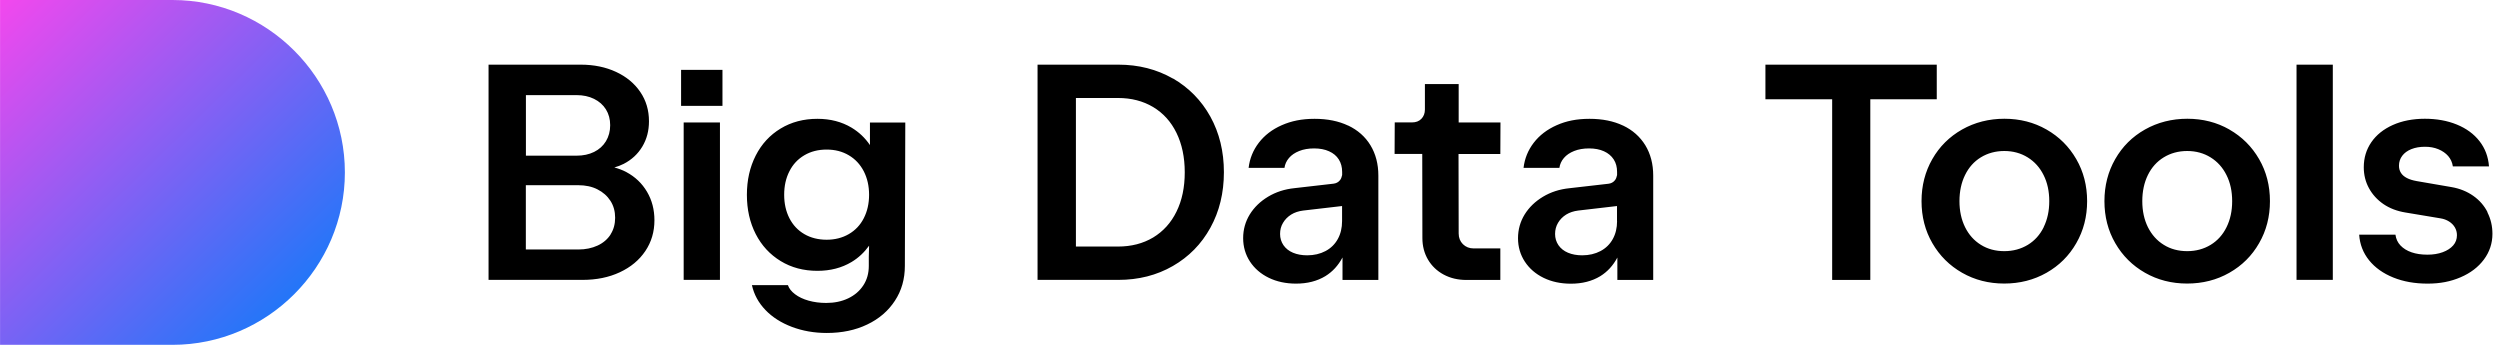 <?xml version="1.0" encoding="UTF-8"?>
<svg xmlns="http://www.w3.org/2000/svg" width="348" height="48" viewBox="0 0 348 48" fill="none">
  <path d="M87.207 23.96C86.677 23.68 86.107 23.47 85.517 23.31C85.967 23.18 86.407 23.02 86.817 22.81C87.927 22.24 88.787 21.44 89.407 20.41C90.027 19.38 90.337 18.21 90.337 16.88C90.337 15.35 89.937 13.99 89.127 12.8C88.317 11.61 87.197 10.68 85.757 10.01C84.317 9.34 82.677 9 80.837 9H68.007V38.96H81.087C83.027 38.96 84.757 38.61 86.277 37.9C87.797 37.19 88.977 36.21 89.827 34.95C90.677 33.69 91.097 32.26 91.097 30.66C91.097 29.19 90.757 27.87 90.067 26.7C89.377 25.53 88.427 24.62 87.197 23.96H87.207ZM73.207 13.24H80.247C81.157 13.24 81.977 13.41 82.687 13.76C83.397 14.11 83.957 14.6 84.347 15.23C84.737 15.86 84.937 16.59 84.937 17.43C84.937 18.27 84.737 19.01 84.347 19.66C83.957 20.3 83.407 20.8 82.697 21.15C81.987 21.5 81.177 21.67 80.247 21.67H73.207V13.24ZM84.997 32.64C84.567 33.3 83.967 33.82 83.187 34.18C82.407 34.54 81.517 34.73 80.497 34.73H73.197V25.78H80.497C81.507 25.78 82.407 25.97 83.167 26.36C83.937 26.75 84.537 27.28 84.977 27.96C85.417 28.65 85.627 29.43 85.627 30.31C85.627 31.19 85.417 31.97 84.987 32.63L84.997 32.64ZM94.807 14.74H100.567V9.73H94.807V14.74ZM95.167 38.96H100.217V17.05H95.167V38.97V38.96ZM121.107 20.21C120.427 19.2 119.567 18.39 118.537 17.77C117.167 16.95 115.587 16.54 113.787 16.54C111.857 16.54 110.157 16.99 108.667 17.89C107.177 18.79 106.017 20.04 105.197 21.65C104.377 23.26 103.967 25.08 103.967 27.12C103.967 29.16 104.377 30.98 105.197 32.58C106.017 34.18 107.177 35.43 108.667 36.34C110.157 37.25 111.867 37.7 113.787 37.7C115.587 37.7 117.167 37.29 118.537 36.47C119.507 35.89 120.317 35.12 120.977 34.2L120.937 35.73V37.01C120.937 38.04 120.687 38.94 120.177 39.72C119.667 40.5 118.967 41.1 118.067 41.53C117.167 41.96 116.147 42.17 115.007 42.17C114.127 42.17 113.307 42.06 112.557 41.85C111.807 41.64 111.177 41.34 110.677 40.96C110.167 40.58 109.837 40.16 109.677 39.69H104.667C104.957 40.99 105.577 42.14 106.547 43.15C107.517 44.16 108.747 44.94 110.227 45.5C111.707 46.06 113.327 46.35 115.087 46.35C117.197 46.35 119.077 45.96 120.717 45.17C122.357 44.39 123.637 43.29 124.567 41.87C125.497 40.46 125.957 38.84 125.957 37.01L126.017 17.06H121.097V20.22L121.107 20.21ZM120.237 30.38C119.747 31.34 119.047 32.07 118.147 32.59C117.247 33.11 116.217 33.37 115.067 33.37C113.917 33.37 112.857 33.11 111.967 32.59C111.067 32.07 110.377 31.33 109.887 30.38C109.397 29.42 109.157 28.33 109.157 27.11C109.157 25.89 109.397 24.79 109.887 23.84C110.367 22.88 111.067 22.14 111.967 21.61C112.867 21.08 113.897 20.82 115.067 20.82C116.237 20.82 117.247 21.08 118.147 21.61C119.047 22.14 119.737 22.88 120.237 23.84C120.727 24.8 120.977 25.89 120.977 27.11C120.977 28.33 120.727 29.43 120.237 30.38ZM163.257 10.93C161.027 9.65 158.497 9 155.667 9H144.427V38.96H155.667C158.487 38.96 161.017 38.32 163.257 37.03C165.487 35.75 167.237 33.97 168.487 31.7C169.737 29.43 170.367 26.86 170.367 23.97C170.367 21.08 169.737 18.51 168.487 16.24C167.227 13.97 165.487 12.2 163.257 10.91V10.93ZM163.767 29.46C163.007 31.02 161.917 32.21 160.517 33.06C159.107 33.9 157.477 34.32 155.627 34.32H149.767V13.64H155.627C157.477 13.64 159.107 14.06 160.517 14.9C161.917 15.74 163.007 16.94 163.767 18.5C164.527 20.06 164.917 21.88 164.917 23.98C164.917 26.08 164.537 27.9 163.767 29.46ZM187.657 17.48C186.327 16.85 184.777 16.54 182.987 16.54C181.197 16.54 179.757 16.84 178.417 17.43C177.077 18.02 176.017 18.84 175.227 19.87C174.437 20.9 173.957 22.07 173.807 23.37H178.797C178.867 22.86 179.077 22.4 179.427 21.99C179.777 21.58 180.247 21.26 180.847 21.02C181.447 20.78 182.137 20.66 182.927 20.66C183.717 20.66 184.417 20.79 185.007 21.06C185.597 21.32 186.047 21.7 186.357 22.19C186.667 22.68 186.827 23.26 186.827 23.93V24.36C186.767 24.65 186.677 24.9 186.527 25.08C186.297 25.37 185.987 25.53 185.607 25.57L180.197 26.19C178.827 26.33 177.597 26.73 176.517 27.38C175.437 28.03 174.587 28.85 173.967 29.85C173.357 30.85 173.047 31.95 173.047 33.15C173.047 34.35 173.367 35.45 173.997 36.41C174.627 37.37 175.507 38.13 176.617 38.67C177.727 39.21 178.997 39.48 180.407 39.48C181.987 39.48 183.347 39.13 184.487 38.44C185.497 37.82 186.287 36.95 186.877 35.84V38.97H191.867V24.44C191.867 22.83 191.497 21.42 190.767 20.22C190.037 19.02 188.997 18.11 187.677 17.48H187.657ZM186.817 30.77C186.817 31.73 186.617 32.56 186.217 33.28C185.817 34 185.247 34.56 184.507 34.95C183.767 35.34 182.917 35.54 181.957 35.54C181.217 35.54 180.557 35.42 179.987 35.18C179.417 34.94 178.977 34.59 178.657 34.13C178.347 33.67 178.187 33.15 178.187 32.57C178.187 31.99 178.317 31.48 178.597 31.02C178.867 30.56 179.247 30.17 179.727 29.87C180.207 29.57 180.767 29.39 181.397 29.31L186.817 28.68V30.77ZM203.057 11.7H198.347V15.25C198.347 15.78 198.177 16.21 197.857 16.54C197.527 16.88 197.097 17.04 196.547 17.04H194.147L194.127 21.43H197.977L197.997 33.14C197.997 34.25 198.257 35.25 198.777 36.14C199.297 37.02 200.027 37.72 200.957 38.22C201.887 38.72 202.947 38.97 204.117 38.97H208.847V34.58H205.127C204.527 34.58 204.037 34.38 203.637 33.99C203.247 33.6 203.047 33.1 203.047 32.5L203.027 21.44H208.847L208.867 17.05H203.047V11.7H203.057ZM225.927 17.48C224.597 16.85 223.047 16.54 221.257 16.54C219.467 16.54 218.017 16.84 216.687 17.43C215.357 18.02 214.287 18.84 213.497 19.87C212.707 20.9 212.227 22.07 212.077 23.37H217.067C217.137 22.86 217.347 22.4 217.697 21.99C218.047 21.58 218.517 21.26 219.117 21.02C219.717 20.78 220.407 20.66 221.197 20.66C221.987 20.66 222.687 20.79 223.277 21.06C223.857 21.32 224.307 21.7 224.627 22.19C224.947 22.68 225.097 23.26 225.097 23.93V24.37C225.037 24.66 224.947 24.91 224.797 25.09C224.567 25.38 224.257 25.54 223.877 25.58L218.457 26.2C217.087 26.34 215.857 26.74 214.777 27.39C213.697 28.04 212.847 28.86 212.227 29.86C211.617 30.86 211.307 31.96 211.307 33.16C211.307 34.36 211.627 35.46 212.257 36.42C212.887 37.38 213.767 38.14 214.877 38.68C215.987 39.22 217.257 39.49 218.667 39.49C220.247 39.49 221.607 39.14 222.747 38.45C223.757 37.83 224.547 36.96 225.137 35.85V38.97H230.127V24.44C230.127 22.83 229.757 21.42 229.027 20.22C228.287 19.02 227.257 18.11 225.937 17.48H225.927ZM225.097 30.77C225.097 31.73 224.897 32.56 224.497 33.28C224.097 34 223.527 34.56 222.787 34.95C222.047 35.34 221.197 35.54 220.237 35.54C219.497 35.54 218.837 35.42 218.267 35.18C217.697 34.94 217.257 34.59 216.937 34.13C216.627 33.67 216.467 33.15 216.467 32.57C216.467 31.99 216.607 31.48 216.877 31.02C217.147 30.56 217.527 30.17 218.007 29.87C218.497 29.57 219.047 29.39 219.677 29.31L225.087 28.68V30.77H225.097ZM269.587 9H245.747V13.82H255.037V38.97H260.347V13.82H269.597V9H269.587ZM284.877 18.03C283.127 17.03 281.167 16.53 279.017 16.53C276.867 16.53 274.887 17.03 273.117 18.03C271.357 19.03 269.977 20.4 268.977 22.15C267.977 23.9 267.477 25.85 267.477 28C267.477 30.15 267.977 32.11 268.987 33.85C269.997 35.6 271.377 36.97 273.127 37.97C274.877 38.97 276.837 39.47 278.987 39.47C281.137 39.47 283.117 38.97 284.877 37.97C286.637 36.97 288.017 35.6 289.017 33.85C290.027 32.1 290.527 30.15 290.527 28C290.527 25.85 290.027 23.89 289.017 22.15C288.007 20.4 286.627 19.03 284.877 18.03ZM284.487 31.62C283.967 32.68 283.227 33.5 282.277 34.08C281.317 34.66 280.227 34.96 278.997 34.96C277.767 34.96 276.687 34.67 275.737 34.08C274.787 33.49 274.057 32.67 273.537 31.62C273.017 30.56 272.757 29.36 272.757 28C272.757 26.64 273.017 25.42 273.537 24.36C274.057 23.3 274.787 22.48 275.737 21.9C276.687 21.32 277.777 21.02 278.997 21.02C280.217 21.02 281.307 21.32 282.257 21.91C283.207 22.5 283.947 23.32 284.467 24.37C284.997 25.42 285.257 26.63 285.257 28C285.257 29.37 284.997 30.56 284.477 31.62H284.487ZM310.337 18.03C308.587 17.03 306.627 16.53 304.477 16.53C302.327 16.53 300.347 17.03 298.577 18.03C296.807 19.03 295.437 20.4 294.437 22.15C293.437 23.9 292.937 25.85 292.937 28C292.937 30.15 293.437 32.11 294.447 33.85C295.457 35.6 296.837 36.97 298.587 37.97C300.337 38.97 302.297 39.47 304.447 39.47C306.597 39.47 308.577 38.97 310.327 37.97C312.087 36.97 313.467 35.6 314.467 33.85C315.477 32.1 315.977 30.15 315.977 28C315.977 25.85 315.477 23.89 314.467 22.15C313.457 20.4 312.077 19.03 310.327 18.03H310.337ZM309.937 31.62C309.417 32.68 308.677 33.5 307.727 34.08C306.777 34.66 305.677 34.96 304.457 34.96C303.237 34.96 302.137 34.67 301.197 34.08C300.247 33.5 299.517 32.67 298.987 31.62C298.467 30.56 298.207 29.36 298.207 28C298.207 26.64 298.467 25.42 298.987 24.36C299.507 23.3 300.247 22.48 301.197 21.9C302.147 21.32 303.237 21.02 304.457 21.02C305.677 21.02 306.767 21.32 307.717 21.91C308.667 22.5 309.407 23.32 309.927 24.37C310.457 25.42 310.717 26.63 310.717 28C310.717 29.37 310.457 30.56 309.937 31.62ZM319.677 38.96H324.727V9H319.677V38.96ZM346.277 29.56C345.817 28.64 345.147 27.87 344.277 27.26C343.407 26.65 342.397 26.24 341.237 26.04L336.417 25.21C335.857 25.11 335.397 24.97 335.037 24.78C334.677 24.59 334.397 24.36 334.217 24.07C334.027 23.78 333.937 23.45 333.937 23.06C333.937 22.55 334.087 22.09 334.387 21.69C334.687 21.29 335.107 20.98 335.657 20.76C336.207 20.54 336.837 20.43 337.547 20.43C338.257 20.43 338.857 20.54 339.417 20.77C339.977 21 340.437 21.32 340.787 21.72C341.137 22.13 341.357 22.61 341.437 23.16H346.467C346.367 21.82 345.927 20.65 345.147 19.65C344.367 18.65 343.317 17.88 341.997 17.34C340.677 16.8 339.187 16.53 337.537 16.53C335.887 16.53 334.367 16.82 333.077 17.4C331.787 17.98 330.787 18.78 330.087 19.8C329.387 20.82 329.037 21.98 329.037 23.28C329.037 24.34 329.277 25.31 329.757 26.19C330.237 27.07 330.907 27.81 331.777 28.41C332.647 29 333.667 29.39 334.837 29.58L339.697 30.39C340.157 30.46 340.557 30.61 340.907 30.83C341.257 31.05 341.527 31.33 341.717 31.65C341.907 31.98 342.007 32.34 342.007 32.74C342.007 33.28 341.837 33.76 341.487 34.16C341.137 34.56 340.647 34.88 340.017 35.11C339.387 35.34 338.687 35.45 337.897 35.45C337.057 35.45 336.317 35.34 335.687 35.12C335.047 34.9 334.537 34.58 334.147 34.17C333.757 33.76 333.527 33.26 333.447 32.67H328.397C328.487 34.01 328.947 35.2 329.777 36.23C330.607 37.26 331.737 38.06 333.147 38.63C334.557 39.2 336.147 39.48 337.917 39.48C339.687 39.48 341.127 39.19 342.507 38.6C343.887 38.01 344.967 37.19 345.757 36.13C346.547 35.07 346.947 33.87 346.947 32.55C346.947 31.48 346.717 30.48 346.247 29.56H346.277Z" fill="black"></path>
  <path d="M24.007 0H0.007V48H24.007C37.207 48 48.007 37.2 48.007 24C48.007 10.8 37.207 0 24.007 0Z" fill="url(#paint0_linear_2806_5875)"></path>
  <defs>
    <linearGradient id="paint0_linear_2806_5875" x1="-5.705" y1="0.784" x2="42.575" y2="50.088" gradientUnits="userSpaceOnUse">
      <stop stop-color="#FF45ED"></stop>
      <stop offset="1" stop-color="#087CFA"></stop>
    </linearGradient>
  </defs>
</svg>
